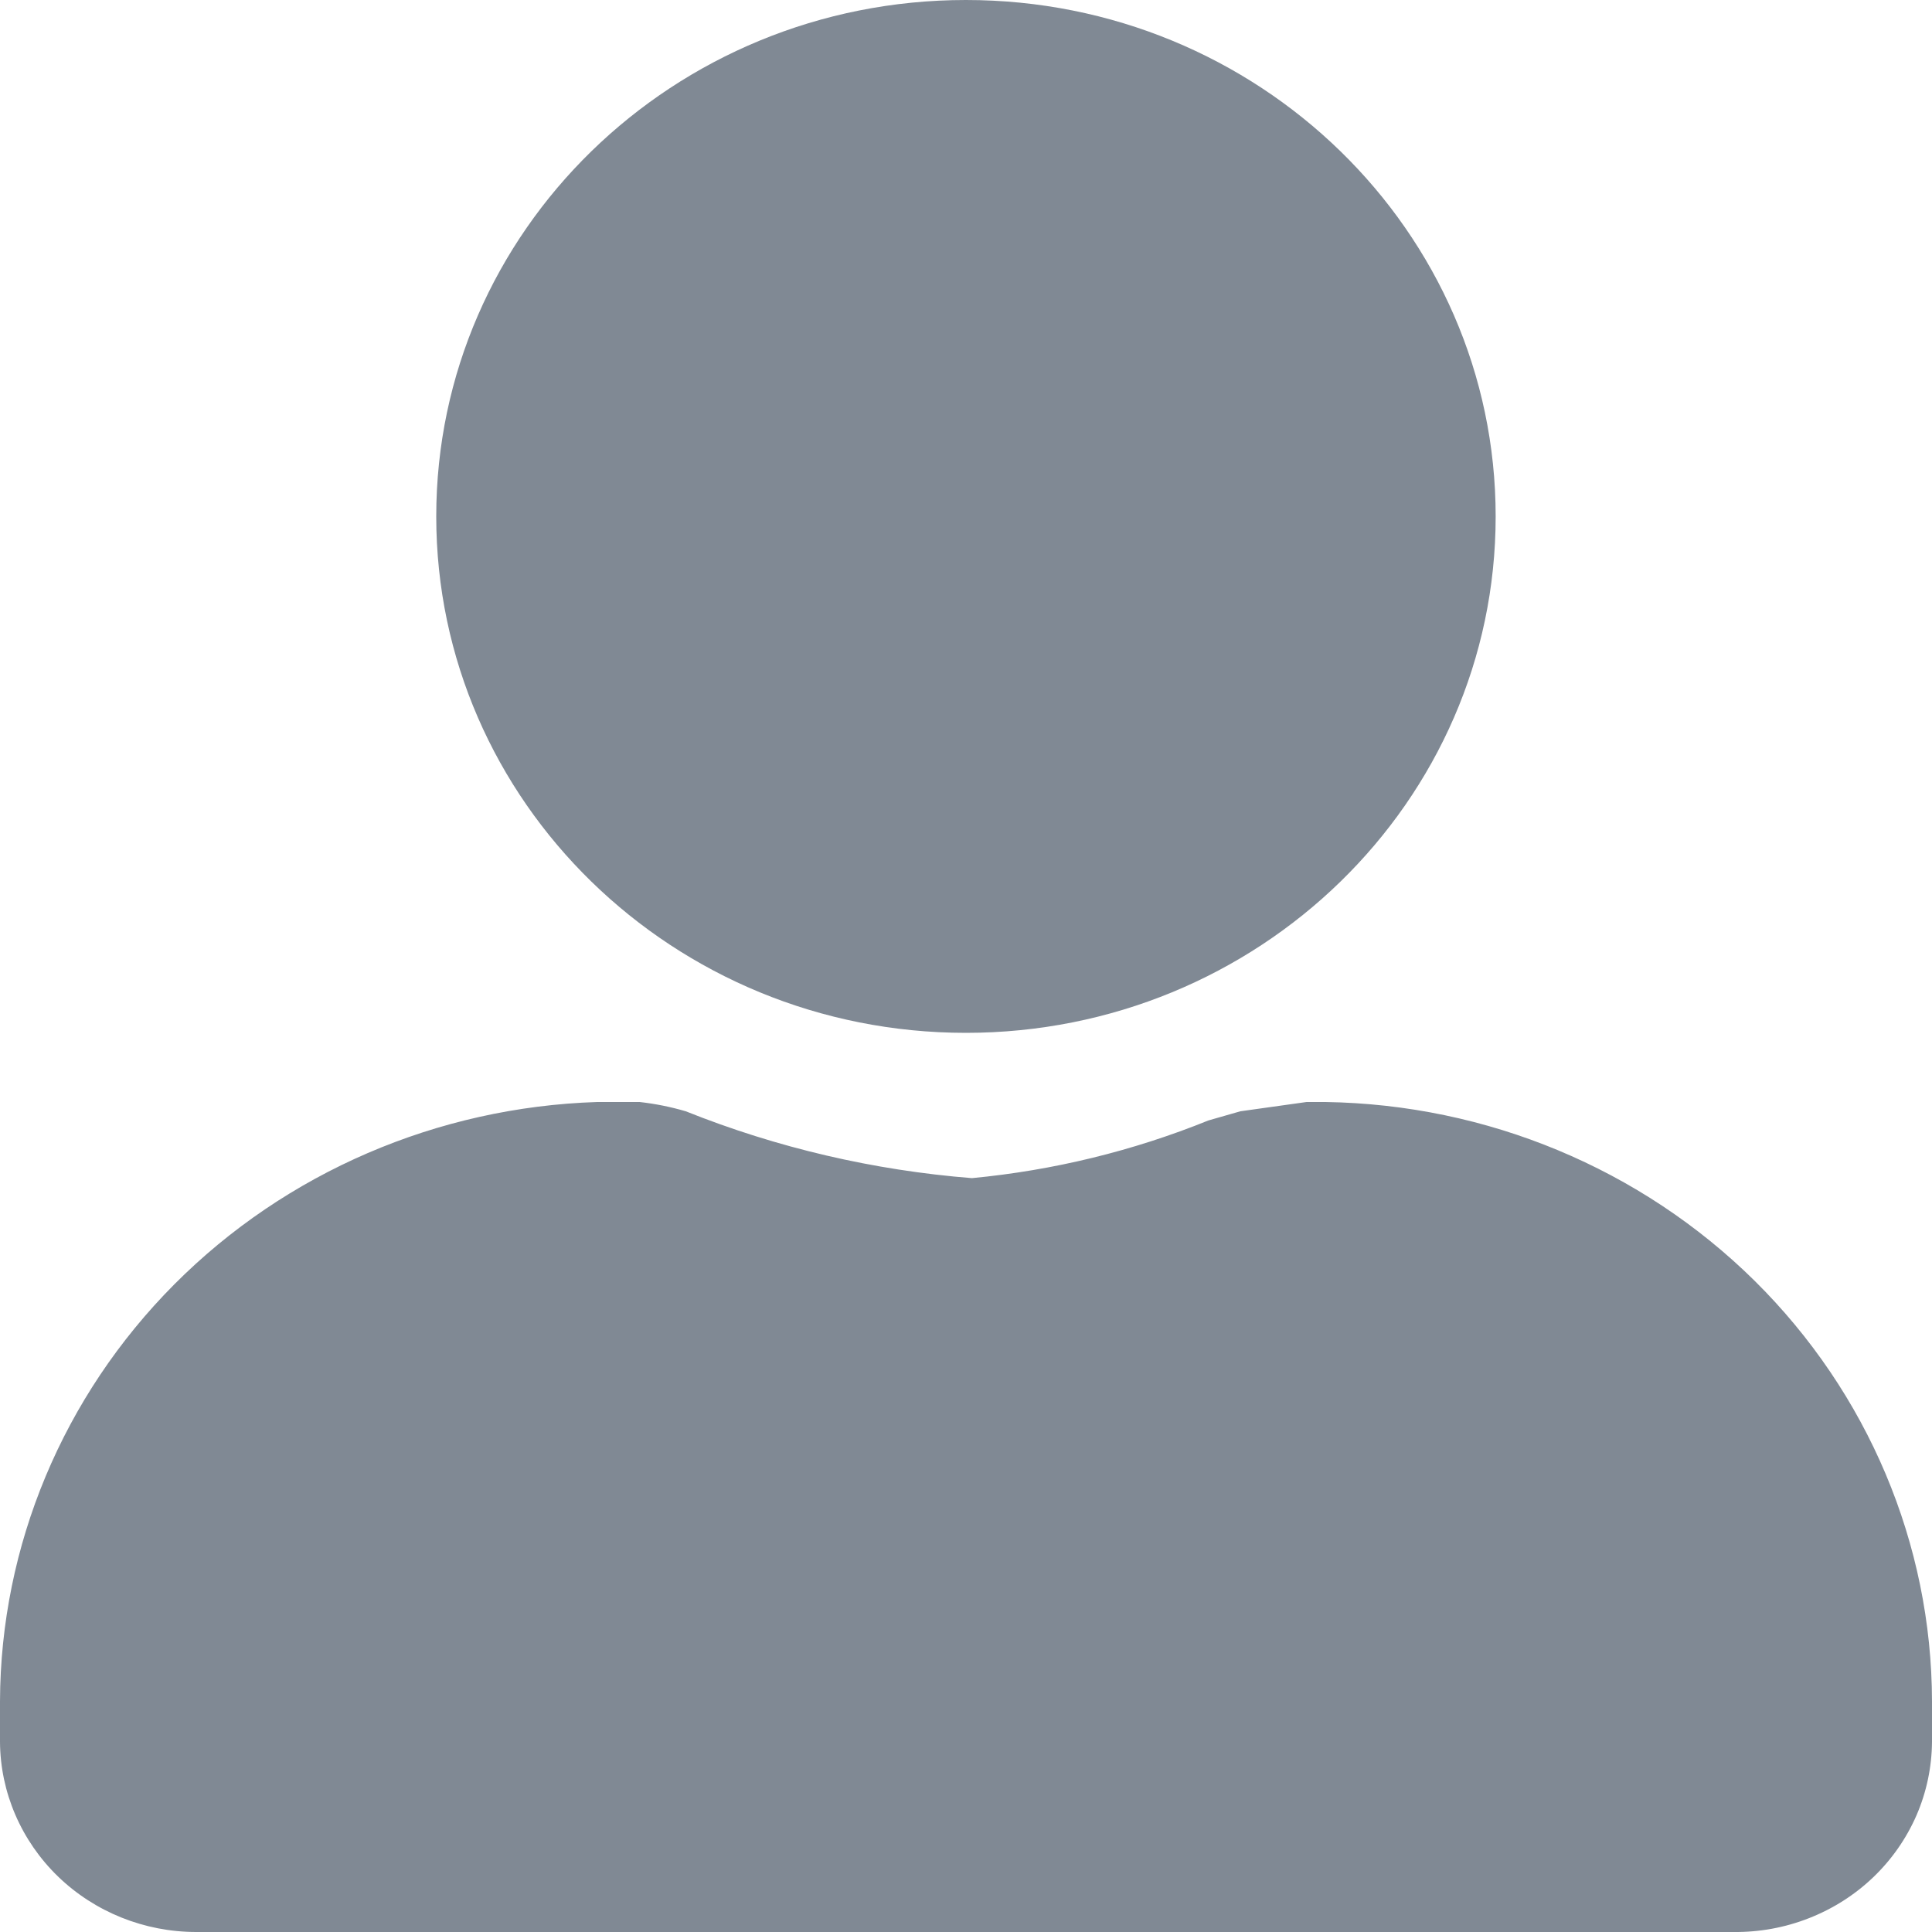 <svg width="20" height="20" viewBox="0 0 20 20" fill="none" xmlns="http://www.w3.org/2000/svg">
<path d="M9.999 10.692C13.027 10.692 15.483 8.299 15.483 5.346C15.483 2.394 13.027 0 9.999 0C6.971 0 4.516 2.394 4.516 5.346C4.516 8.299 6.971 10.692 9.999 10.692Z" fill="#808994"/>
<path d="M17.944 20H2.032C1.495 20 0.98 19.793 0.599 19.424C0.219 19.055 0.003 18.554 0 18.031V17.613C0.005 16 0.653 14.452 1.806 13.294C2.959 12.137 4.527 11.461 6.181 11.408H6.622C6.783 11.426 6.943 11.458 7.099 11.504C8.044 11.882 9.043 12.115 10.061 12.196C10.903 12.116 11.728 11.915 12.509 11.599L12.84 11.504L13.525 11.408H13.721C15.393 11.433 16.988 12.098 18.163 13.258C19.337 14.419 19.997 15.983 20 17.613V18.031C19.998 18.292 19.944 18.55 19.84 18.791C19.735 19.032 19.583 19.25 19.392 19.433C19.201 19.616 18.974 19.76 18.726 19.857C18.477 19.955 18.212 20.003 17.944 20Z" fill="#808994"/>
</svg>

